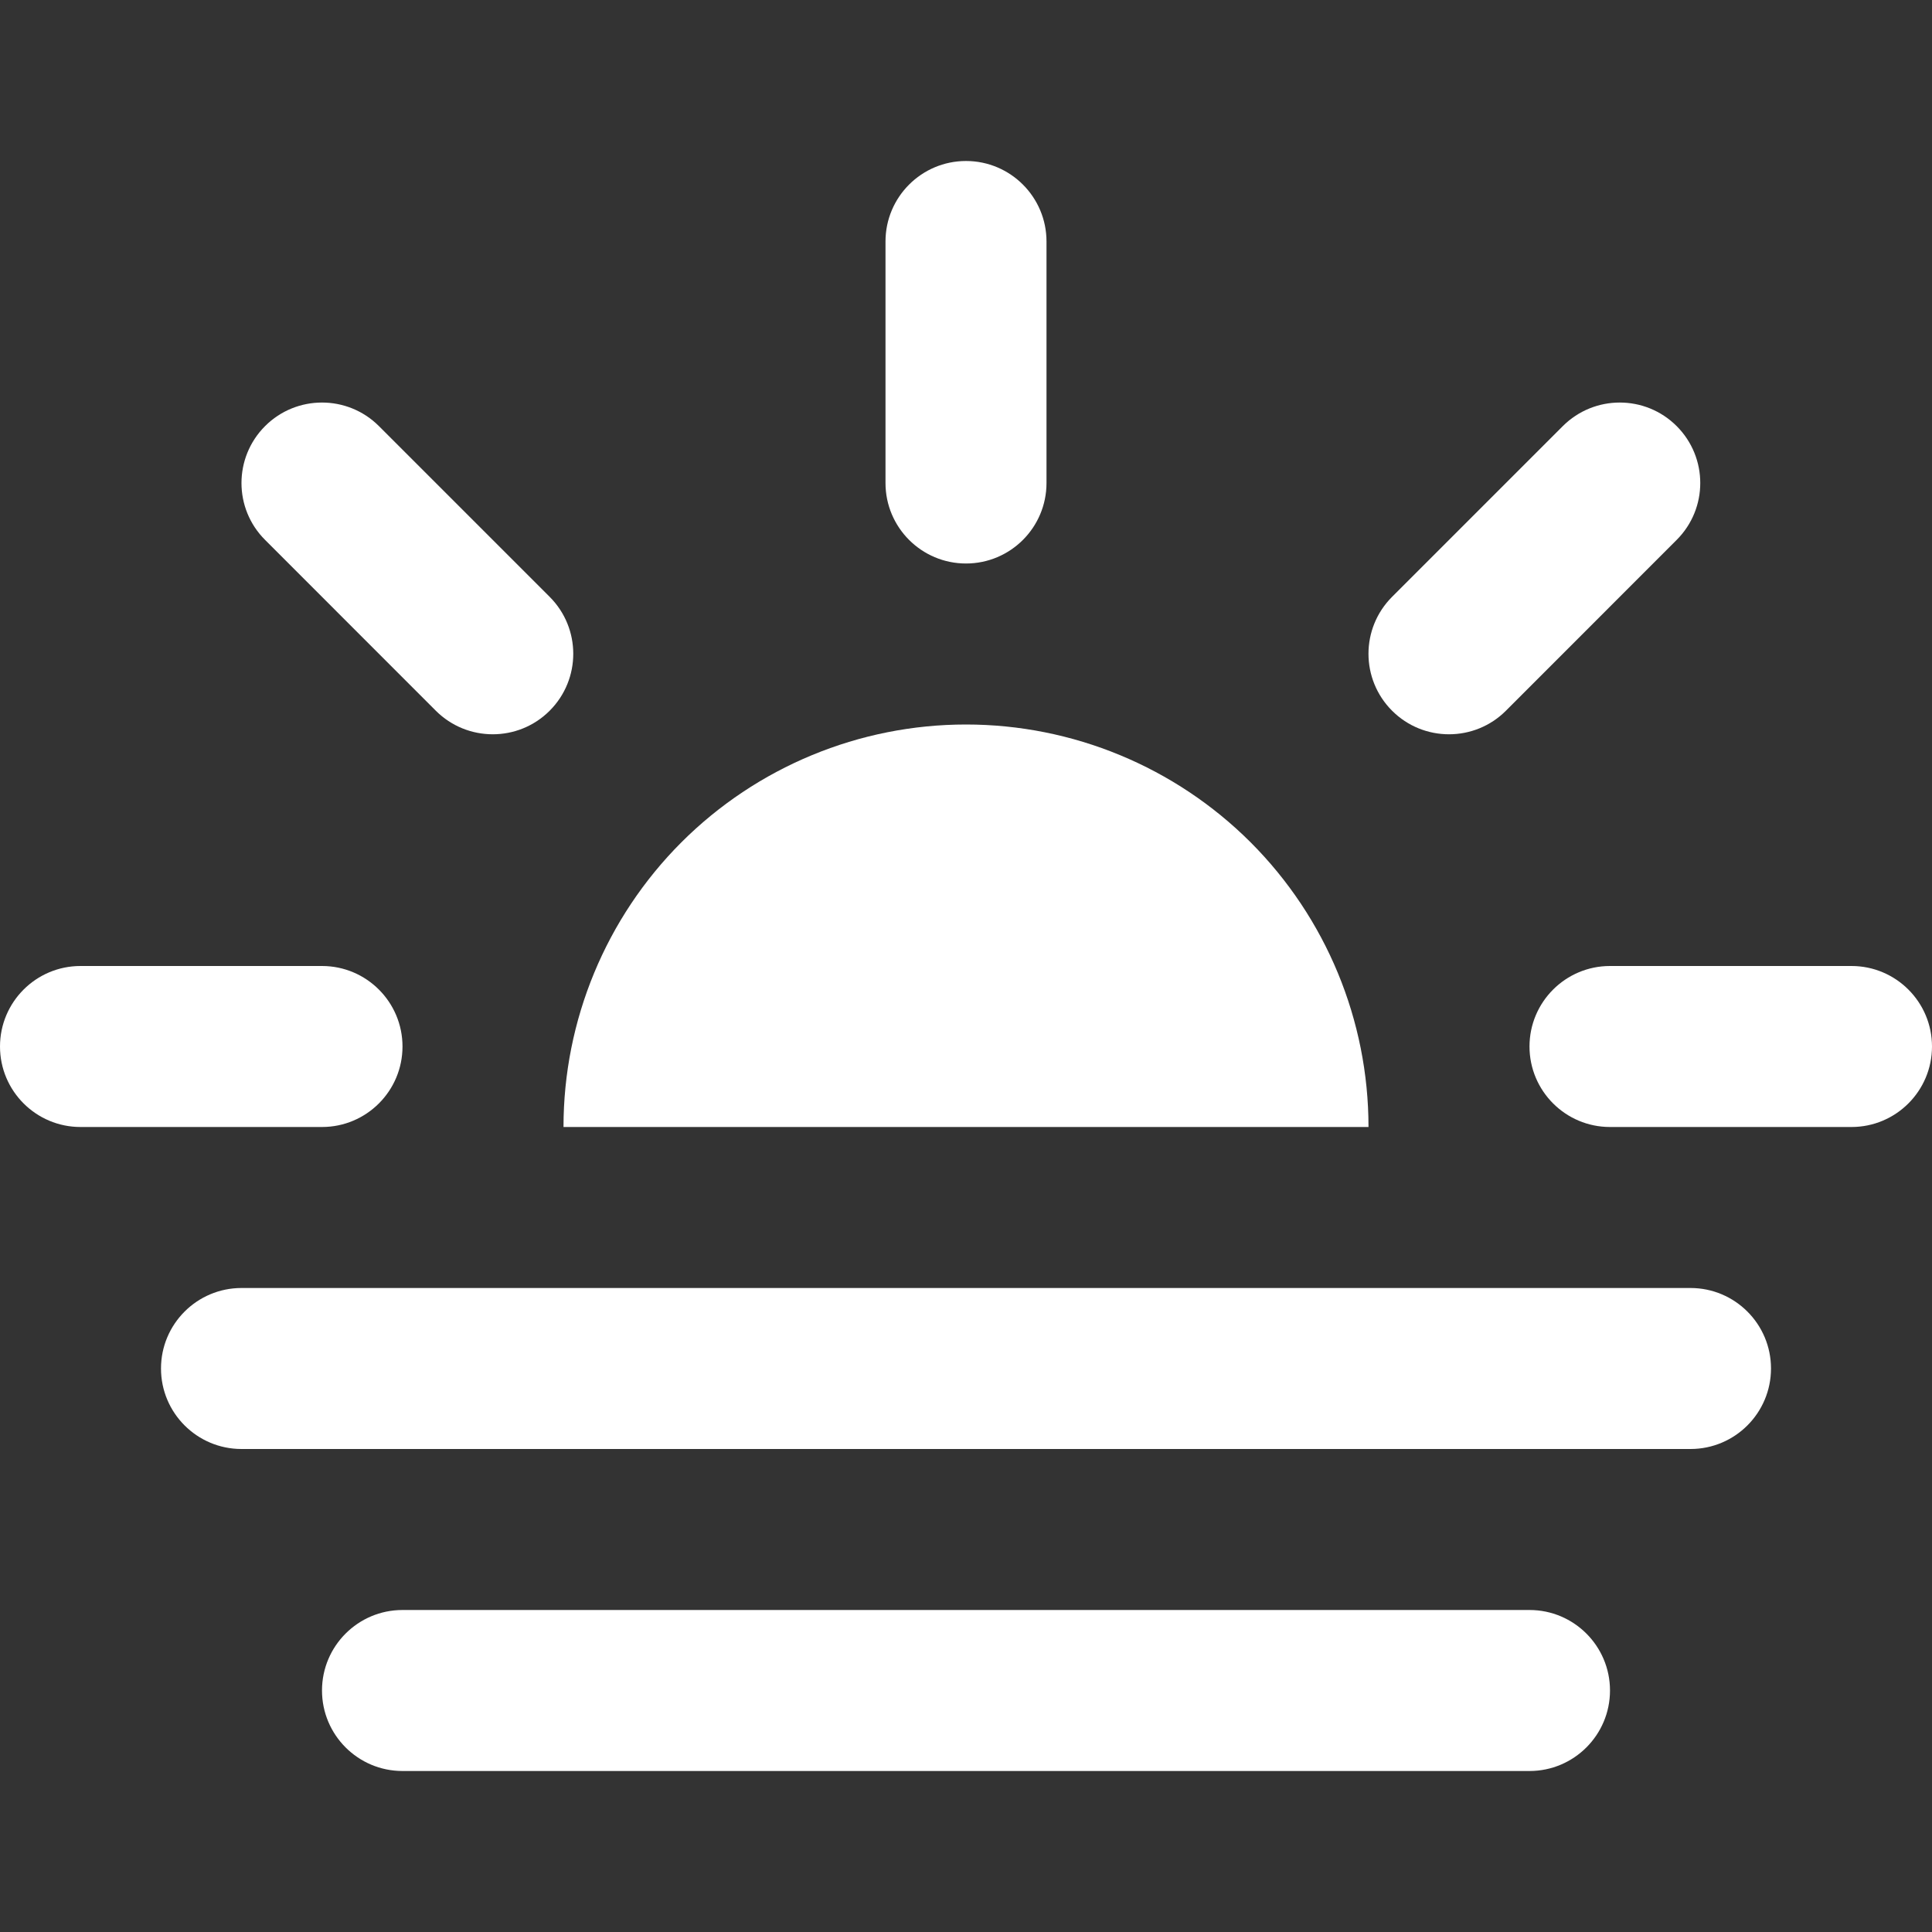 <svg aria-hidden="true" fill="none" height="24" viewBox="0 0 24 24" width="24" xmlns="http://www.w3.org/2000/svg" class="inline-block size-6"><rect x="0" y="0" width="24" height="24" fill="#333333" stroke="none"/><path d="M17 14C17 12.674 16.473 11.402 15.536 10.464C14.598 9.527 13.326 9 12 9C10.674 9 9.402 9.527 8.464 10.464C7.527 11.402 7 12.674 7 14H17Z" fill="#fff"></path><path clip-rule="evenodd" d="M2 17C2 16.448 2.448 16 3 16H21C21.552 16 22 16.448 22 17C22 17.552 21.552 18 21 18H3C2.448 18 2 17.552 2 17ZM4 21C4 20.448 4.448 20 5 20H19C19.552 20 20 20.448 20 21C20 21.552 19.552 22 19 22H5C4.448 22 4 21.552 4 21Z" fill="#fff" fill-rule="evenodd"></path><path clip-rule="evenodd" d="M12 2C12.552 2 13 2.448 13 3V6C13 6.552 12.552 7 12 7C11.448 7 11 6.552 11 6V3C11 2.448 11.448 2 12 2Z" fill="#fff" fill-rule="evenodd"></path><path clip-rule="evenodd" d="M20.828 5.293C21.219 5.684 21.219 6.317 20.828 6.707L18.707 8.829C18.317 9.219 17.683 9.219 17.293 8.829C16.902 8.438 16.902 7.805 17.293 7.414L19.414 5.293C19.805 4.903 20.438 4.903 20.828 5.293Z" fill="#fff" fill-rule="evenodd"></path><path clip-rule="evenodd" d="M3.293 5.293C3.683 4.903 4.317 4.903 4.707 5.293L6.828 7.414C7.219 7.805 7.219 8.438 6.828 8.829C6.438 9.219 5.805 9.219 5.414 8.829L3.293 6.707C2.902 6.317 2.902 5.684 3.293 5.293Z" fill="#fff" fill-rule="evenodd"></path><path clip-rule="evenodd" d="M0 13C0 12.448 0.448 12 1 12H4C4.552 12 5 12.448 5 13C5 13.552 4.552 14 4 14H1C0.448 14 0 13.552 0 13Z" fill="#fff" fill-rule="evenodd"></path><path clip-rule="evenodd" d="M19 13C19 12.448 19.448 12 20 12H23C23.552 12 24 12.448 24 13C24 13.552 23.552 14 23 14H20C19.448 14 19 13.552 19 13Z" fill="#fff" fill-rule="evenodd"></path></svg>